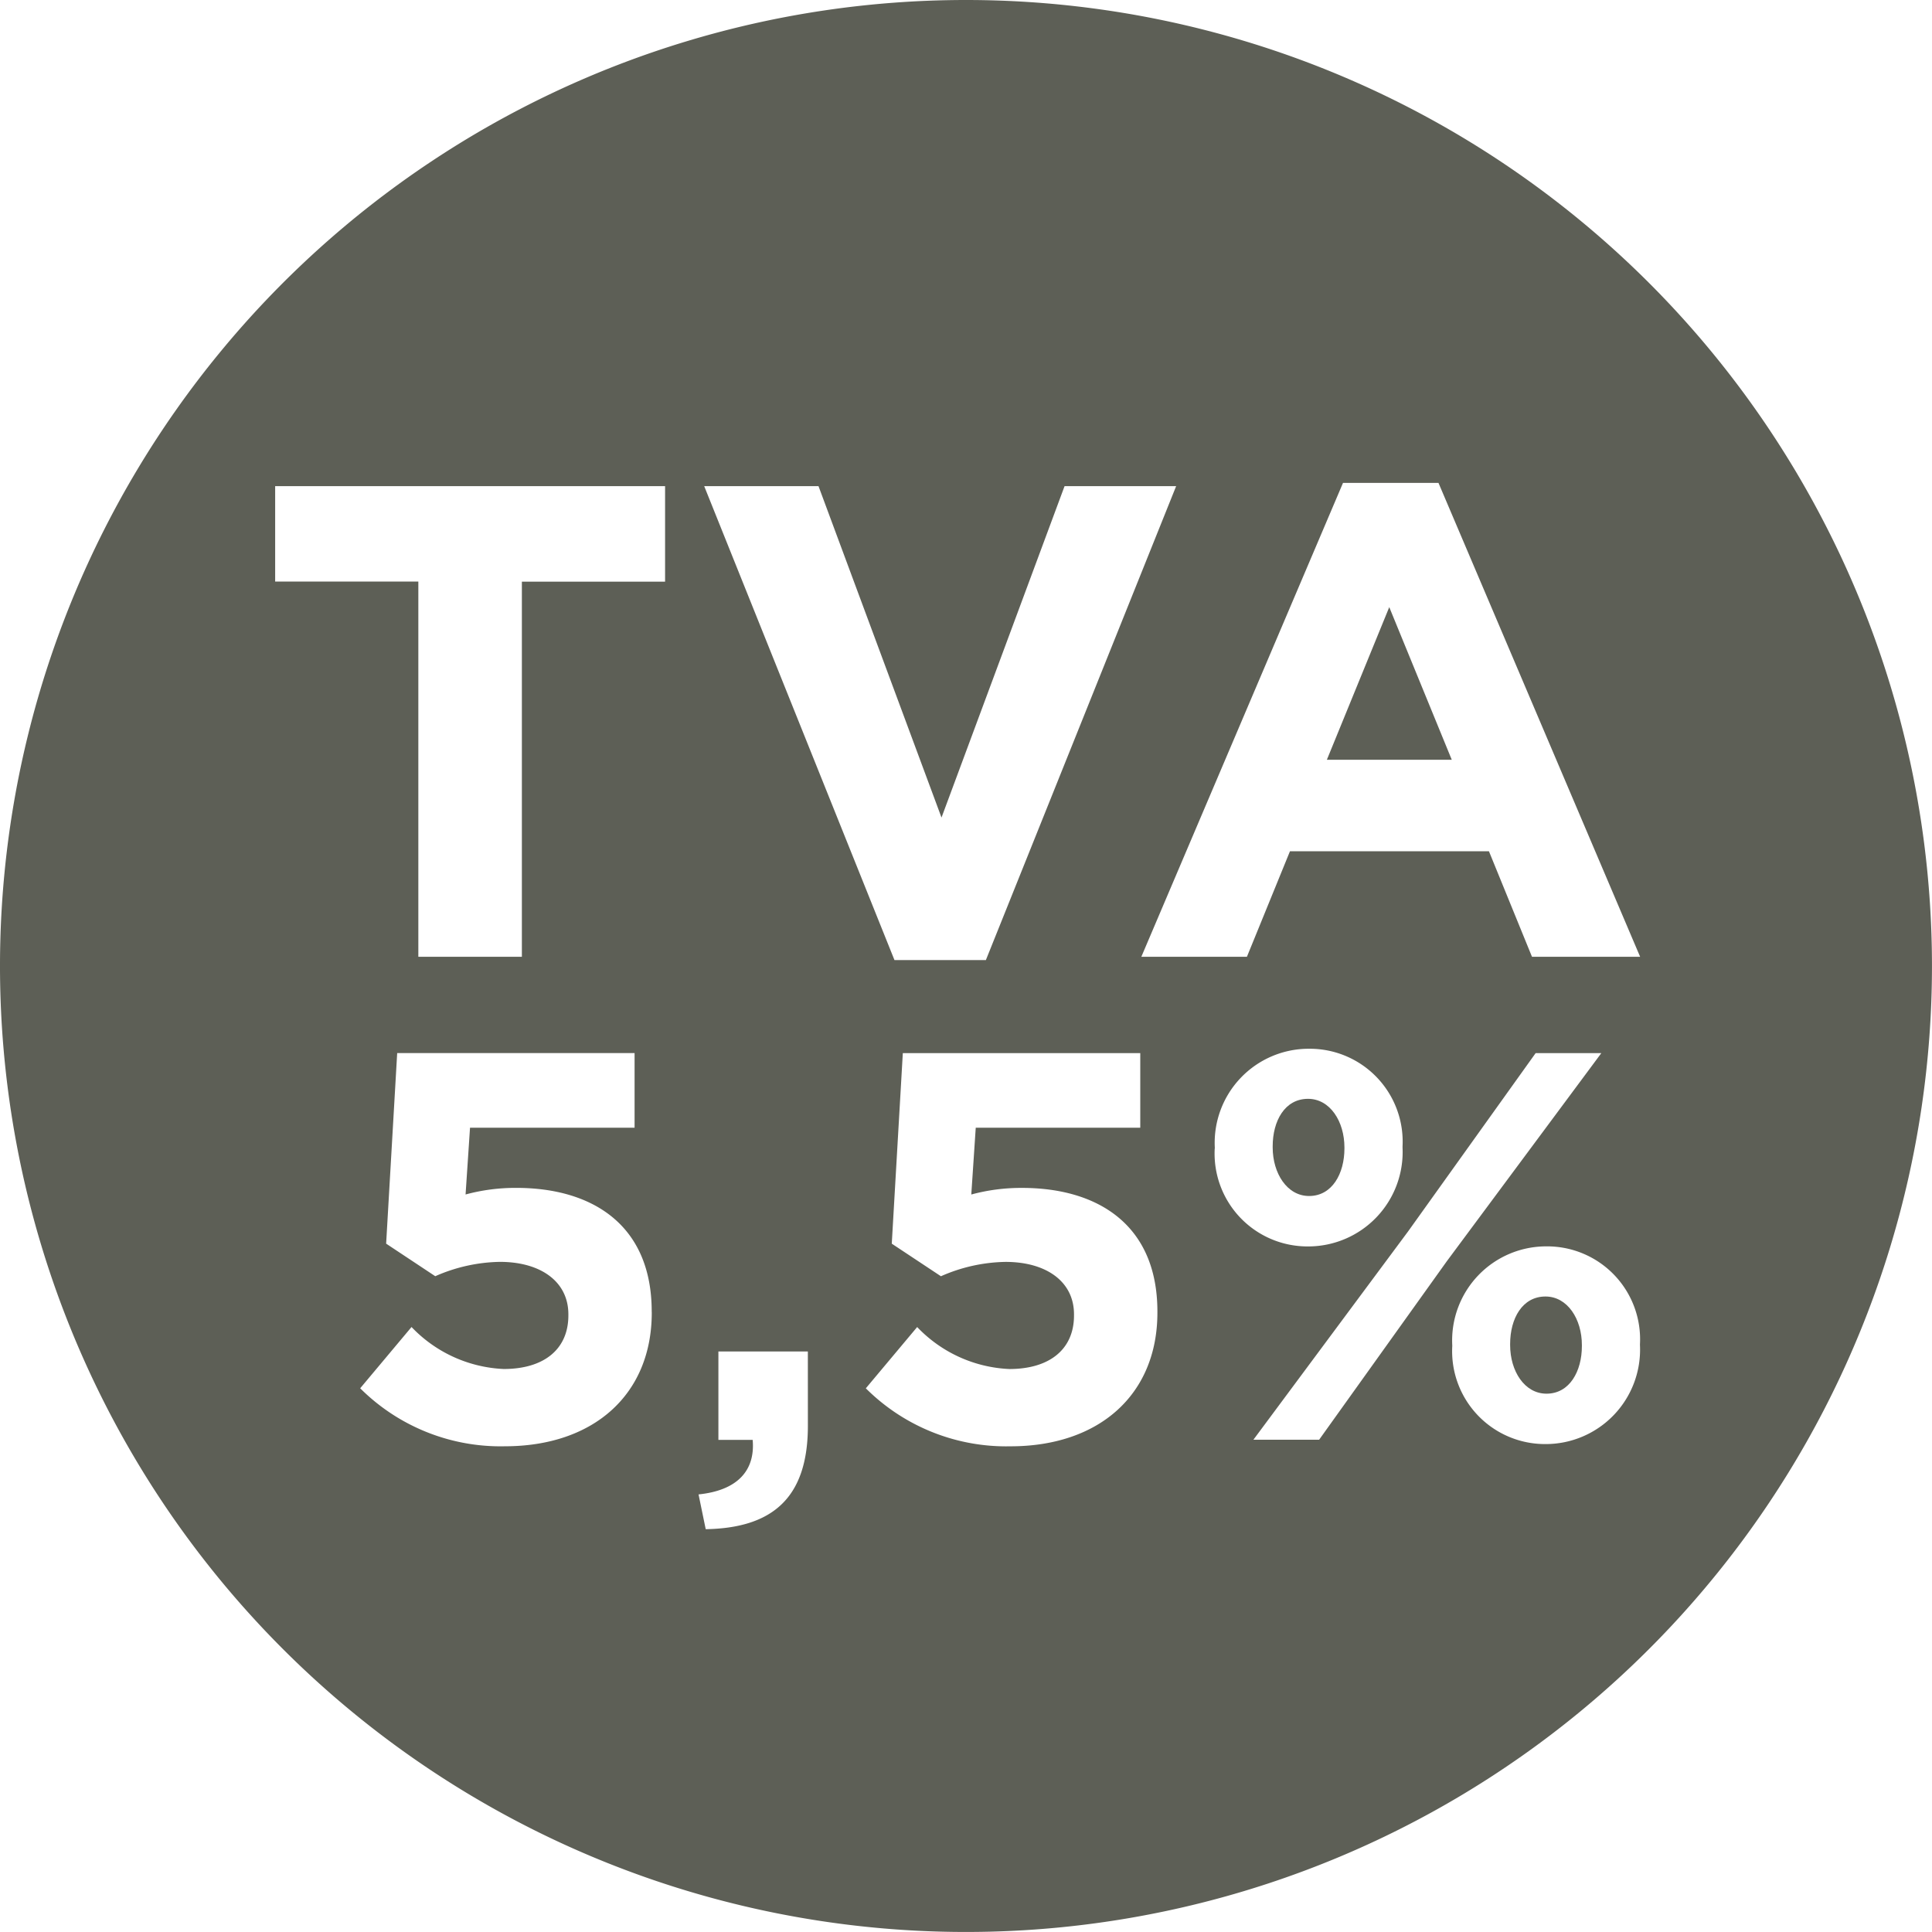 <?xml version="1.0" encoding="UTF-8"?> <svg xmlns="http://www.w3.org/2000/svg" width="67.321" height="67.321" viewBox="0 0 67.321 67.321"><defs><style>.a{fill:#5d5f56;}</style></defs><g transform="translate(-1109.949 -1521.839)"><path class="a" d="M511.992,317.58c-.809,0-1.231.771-1.231,1.655v.037c0,.905.5,1.694,1.268,1.694.809,0,1.232-.789,1.232-1.654v-.04C513.262,318.369,512.761,317.58,511.992,317.58Z" transform="translate(651.809 1249.436)"></path><path class="a" d="M506.378,313.582v-.038c0-.905-.5-1.694-1.269-1.694-.809,0-1.231.769-1.231,1.655v.038c0,.9.5,1.693,1.269,1.693C505.955,315.236,506.378,314.448,506.378,313.582Z" transform="translate(650.418 1248.278)"></path><path class="a" d="M505.448,302.916H509.8l-2.178-5.318Z" transform="translate(650.736 1245.397)"></path><path class="a" d="M500.648,280a33.66,33.66,0,1,0,33.66,33.66A33.66,33.66,0,0,0,500.648,280Zm-5.139,16.94,4.286,11.548,4.288-11.548h3.888l-6.63,16.514h-3.185l-6.63-16.514Zm-5.81,28.8c0,2.848-2.021,4.656-5.119,4.656a6.926,6.926,0,0,1-5.041-2.021l1.789-2.135a4.72,4.72,0,0,0,3.213,1.463c1.385,0,2.252-.674,2.252-1.867v-.038c0-1.154-.982-1.828-2.385-1.828a5.789,5.789,0,0,0-2.253.5l-1.712-1.135.385-6.64H489.1v2.6h-5.734l-.155,2.327a6.657,6.657,0,0,1,1.771-.23c2.617,0,4.715,1.268,4.715,4.31Zm.464-25.471h-4.99v13.071h-3.608V300.265h-4.989V296.94h13.587Zm4.976,29.416c0,2.54-1.268,3.56-3.56,3.6l-.25-1.212c1.328-.135,1.982-.808,1.886-1.9h-1.194v-3.08h3.117Zm12.179-3.944c0,2.848-2.021,4.656-5.119,4.656a6.926,6.926,0,0,1-5.041-2.021l1.789-2.135a4.72,4.72,0,0,0,3.213,1.463c1.385,0,2.252-.674,2.252-1.867v-.038c0-1.154-.981-1.828-2.385-1.828a5.783,5.783,0,0,0-2.252.5l-1.713-1.135.385-6.64h8.274v2.6h-5.733l-.155,2.327a6.639,6.639,0,0,1,1.77-.23c2.617,0,4.715,1.268,4.715,4.31Zm2-5.715v-.038a3.278,3.278,0,0,1,3.29-3.444,3.237,3.237,0,0,1,3.252,3.406v.038a3.29,3.29,0,0,1-3.29,3.444A3.237,3.237,0,0,1,509.315,320.021Zm3.636,10.141h-2.29l5.388-7.256,4.446-6.215h2.289l-5.387,7.256Zm11.179-3.293a3.289,3.289,0,0,1-3.289,3.445,3.237,3.237,0,0,1-3.252-3.406v-.04a3.278,3.278,0,0,1,3.289-3.443,3.237,3.237,0,0,1,3.252,3.406Zm-3.762-13.534-1.5-3.677h-6.934l-1.5,3.677h-3.679l7.028-16.514h3.326l7.027,16.514Z" transform="translate(642.961 1241.839)"></path></g></svg> 
